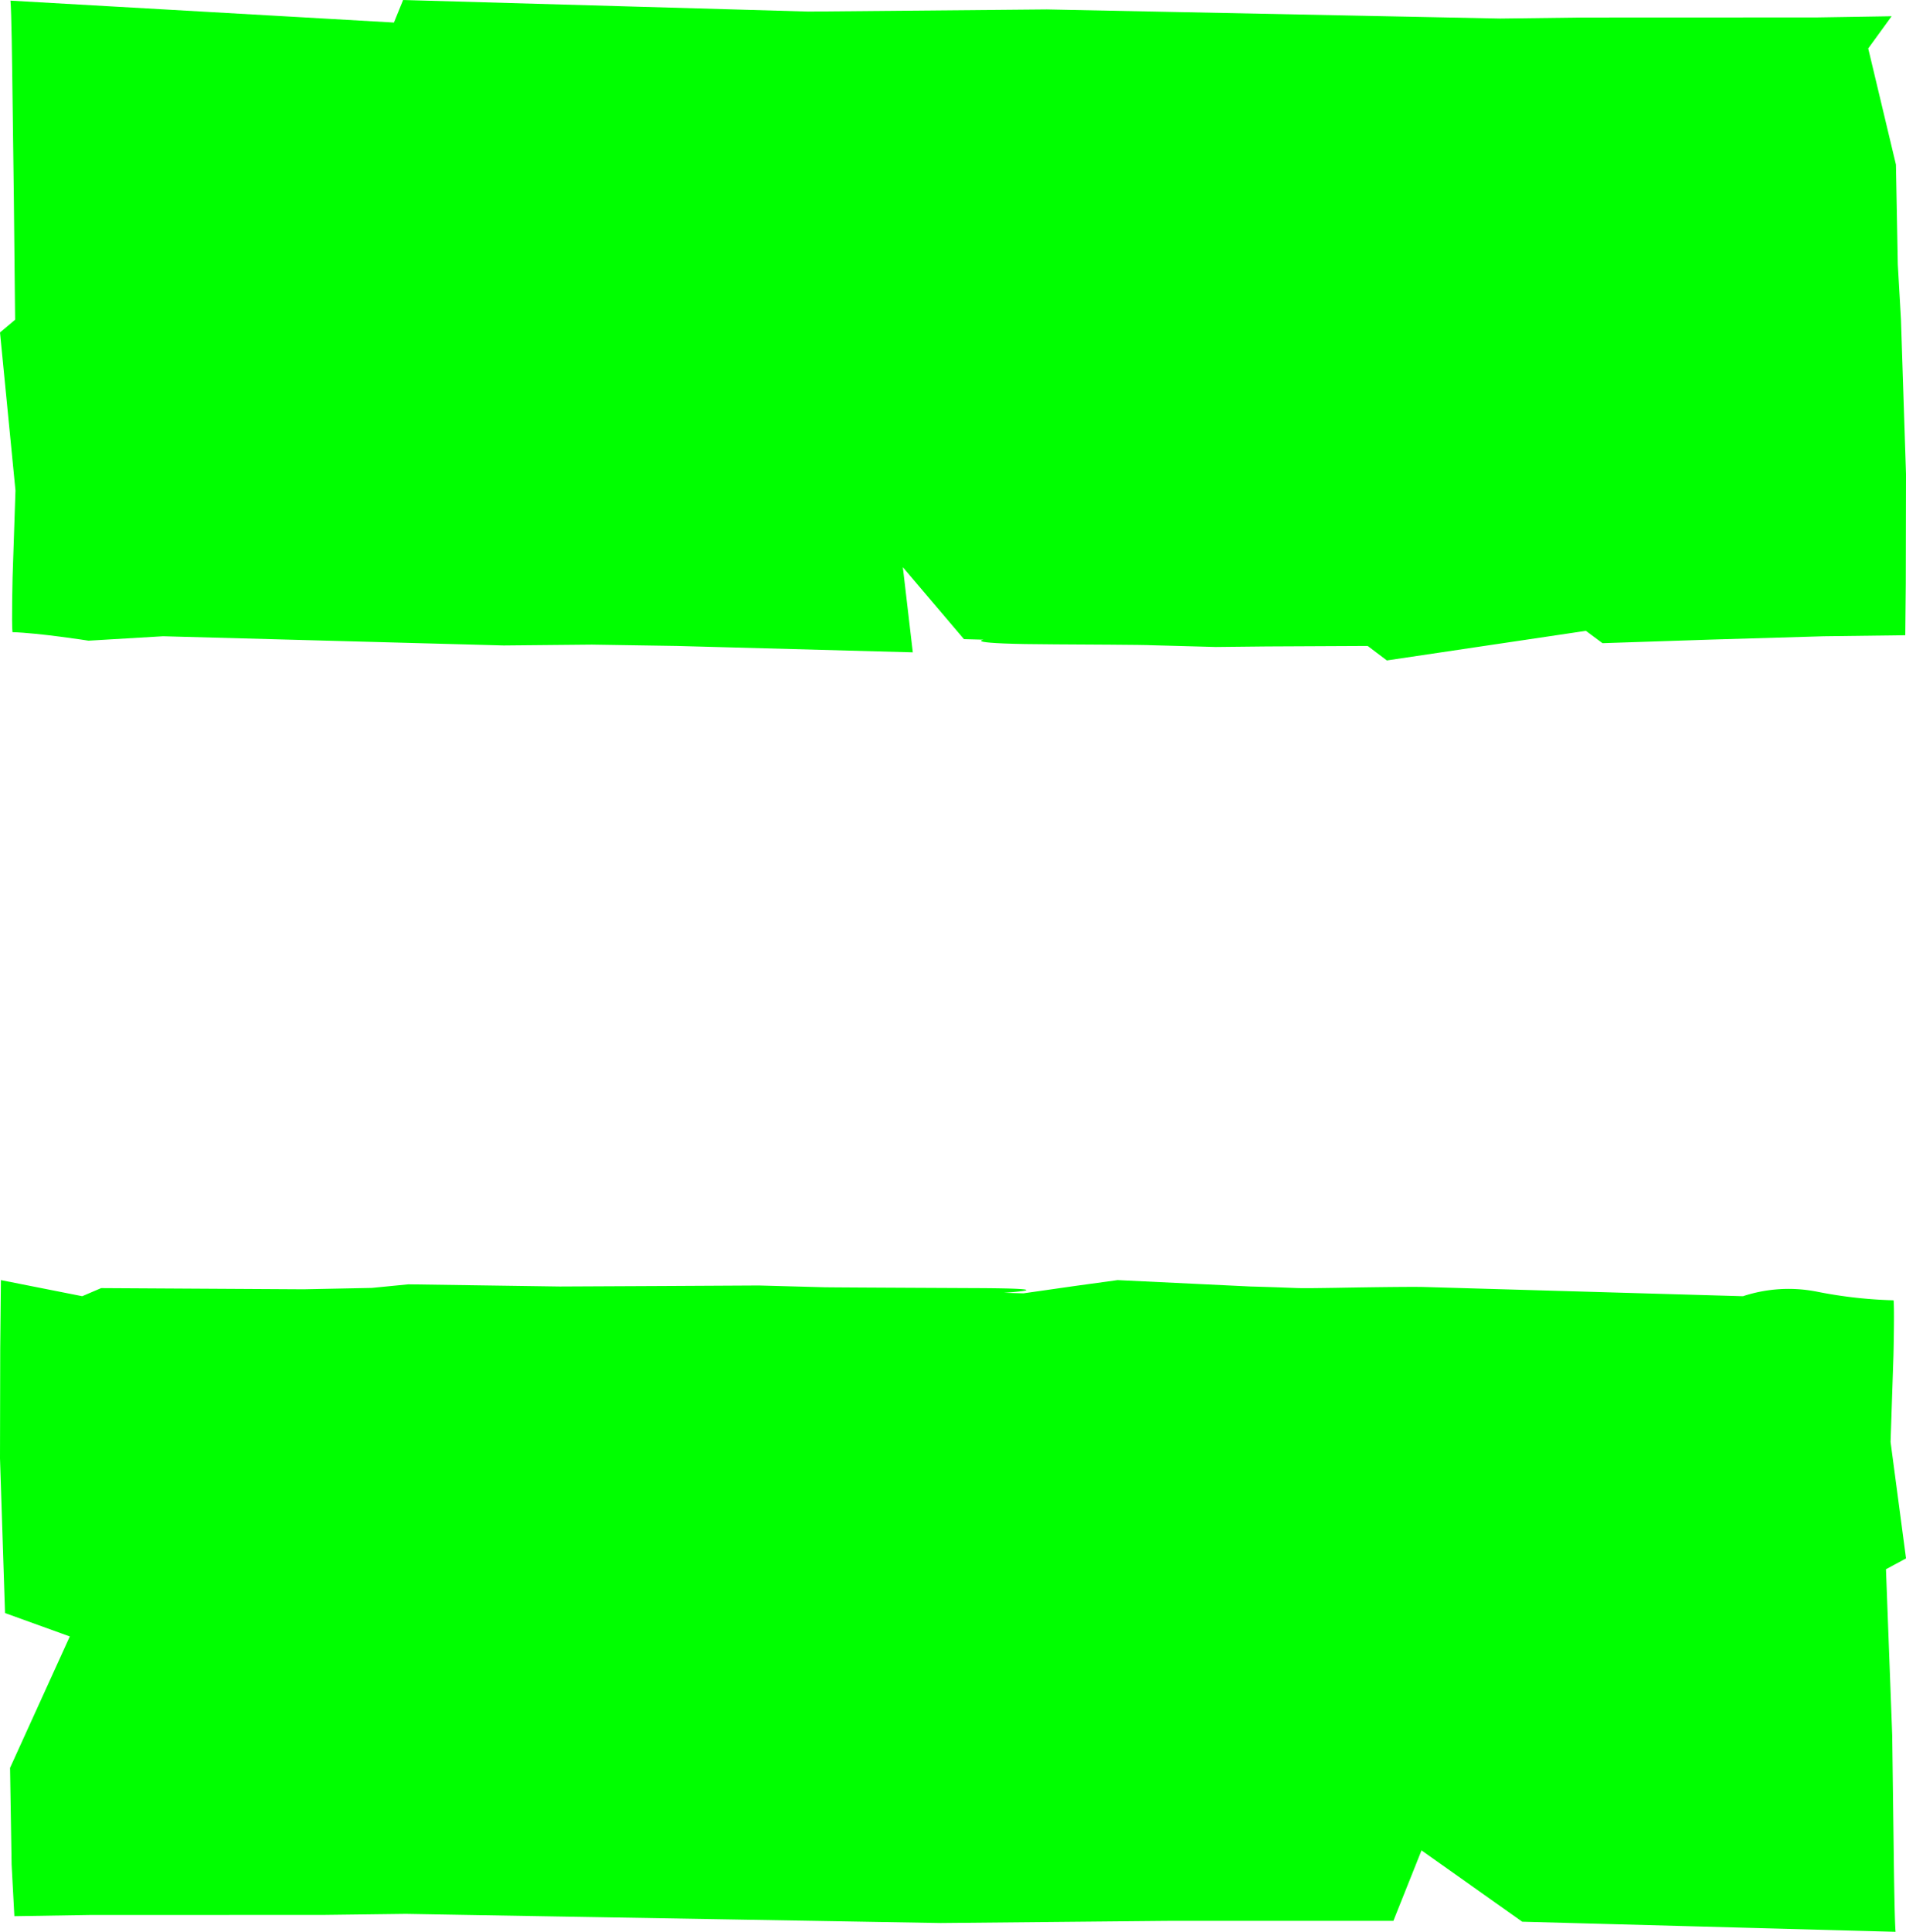 <svg id="Gruppe_1214" data-name="Gruppe 1214" xmlns="http://www.w3.org/2000/svg" xmlns:xlink="http://www.w3.org/1999/xlink" width="298.199" height="302.106" viewBox="0 0 298.199 302.106">
  <defs>
    <clipPath id="clip-path">
      <rect id="Rechteck_615" data-name="Rechteck 615" width="298.199" height="302.106" fill="lime"/>
    </clipPath>
  </defs>
  <g id="Gruppe_1213" data-name="Gruppe 1213" transform="translate(0 0)" clip-path="url(#clip-path)">
    <path id="Pfad_2994" data-name="Pfad 2994" d="M298.2,74.154l-.036,17.128-.08,8.061-12.751.159-17.815.527-16.8.554-2.6-1.929-31.138,4.627-3-2.263-15.829.076-7.937.084-10.246-.278c-.669-.018.209-.052-14.789-.132-14.984-.055-11.293-.731-11.293-.731l-3.071-.083L141.253,88.7l1.557,13.317-36.9-1-13.329-.208-13.771.131L25.518,99.5l-11.666.693s-7.806-1.22-11.9-1.331c-.156-1.339.015-8.561.015-8.561L2.42,76.708,0,51.989,2.364,50l-.2-19.151L1.909,11.193S1.794,1.459,1.635.1l60,3.425L63.069,0l63.419,1.809,37.293-.335L234.7,2.9l12.751-.159,18.387-.007,18.387-.007,11.725-.187-3.661,5.04,4.336,18.159.293,15.624.492,8.581Z" fill="lime"/>
    <path id="Pfad_2995" data-name="Pfad 2995" d="M0,326.286l.036-17.128.107-10.734,12.724,2.515,2.961-1.265,31.65.184,10.7-.215,5.7-.559,23.7.339,15.829-.076,15.316-.083,10.246.277q1,.027,23.51.132c14.984.055,4.584.732,4.584.732l3.071.083,8.047-1.149,6.669-.916,20.8,1c9.557.259,5.5.322,13.329.208,7.8-.14,12.394-.169,13.771-.132l49.939,1.442a22.877,22.877,0,0,1,11.666-.693,70.679,70.679,0,0,0,11.9,1.331c.156,1.339-.015,8.561-.015,8.561l-.455,13.592,2.419,18.215-3.139,1.691.977,25.953.254,19.658s.116,9.733.275,11.09l-58.416-1.581L222.4,387.605l-4.4,11.02-35.549.006-35.281.335L63.5,397.536l-12.752.159-18.387.007-18.387.006-11.725.187-.433-8.075L1.572,374.7l9.349-20.551L.787,350.49Z" transform="translate(0 -98.233)" fill="lime"/>
  </g>
</svg>
